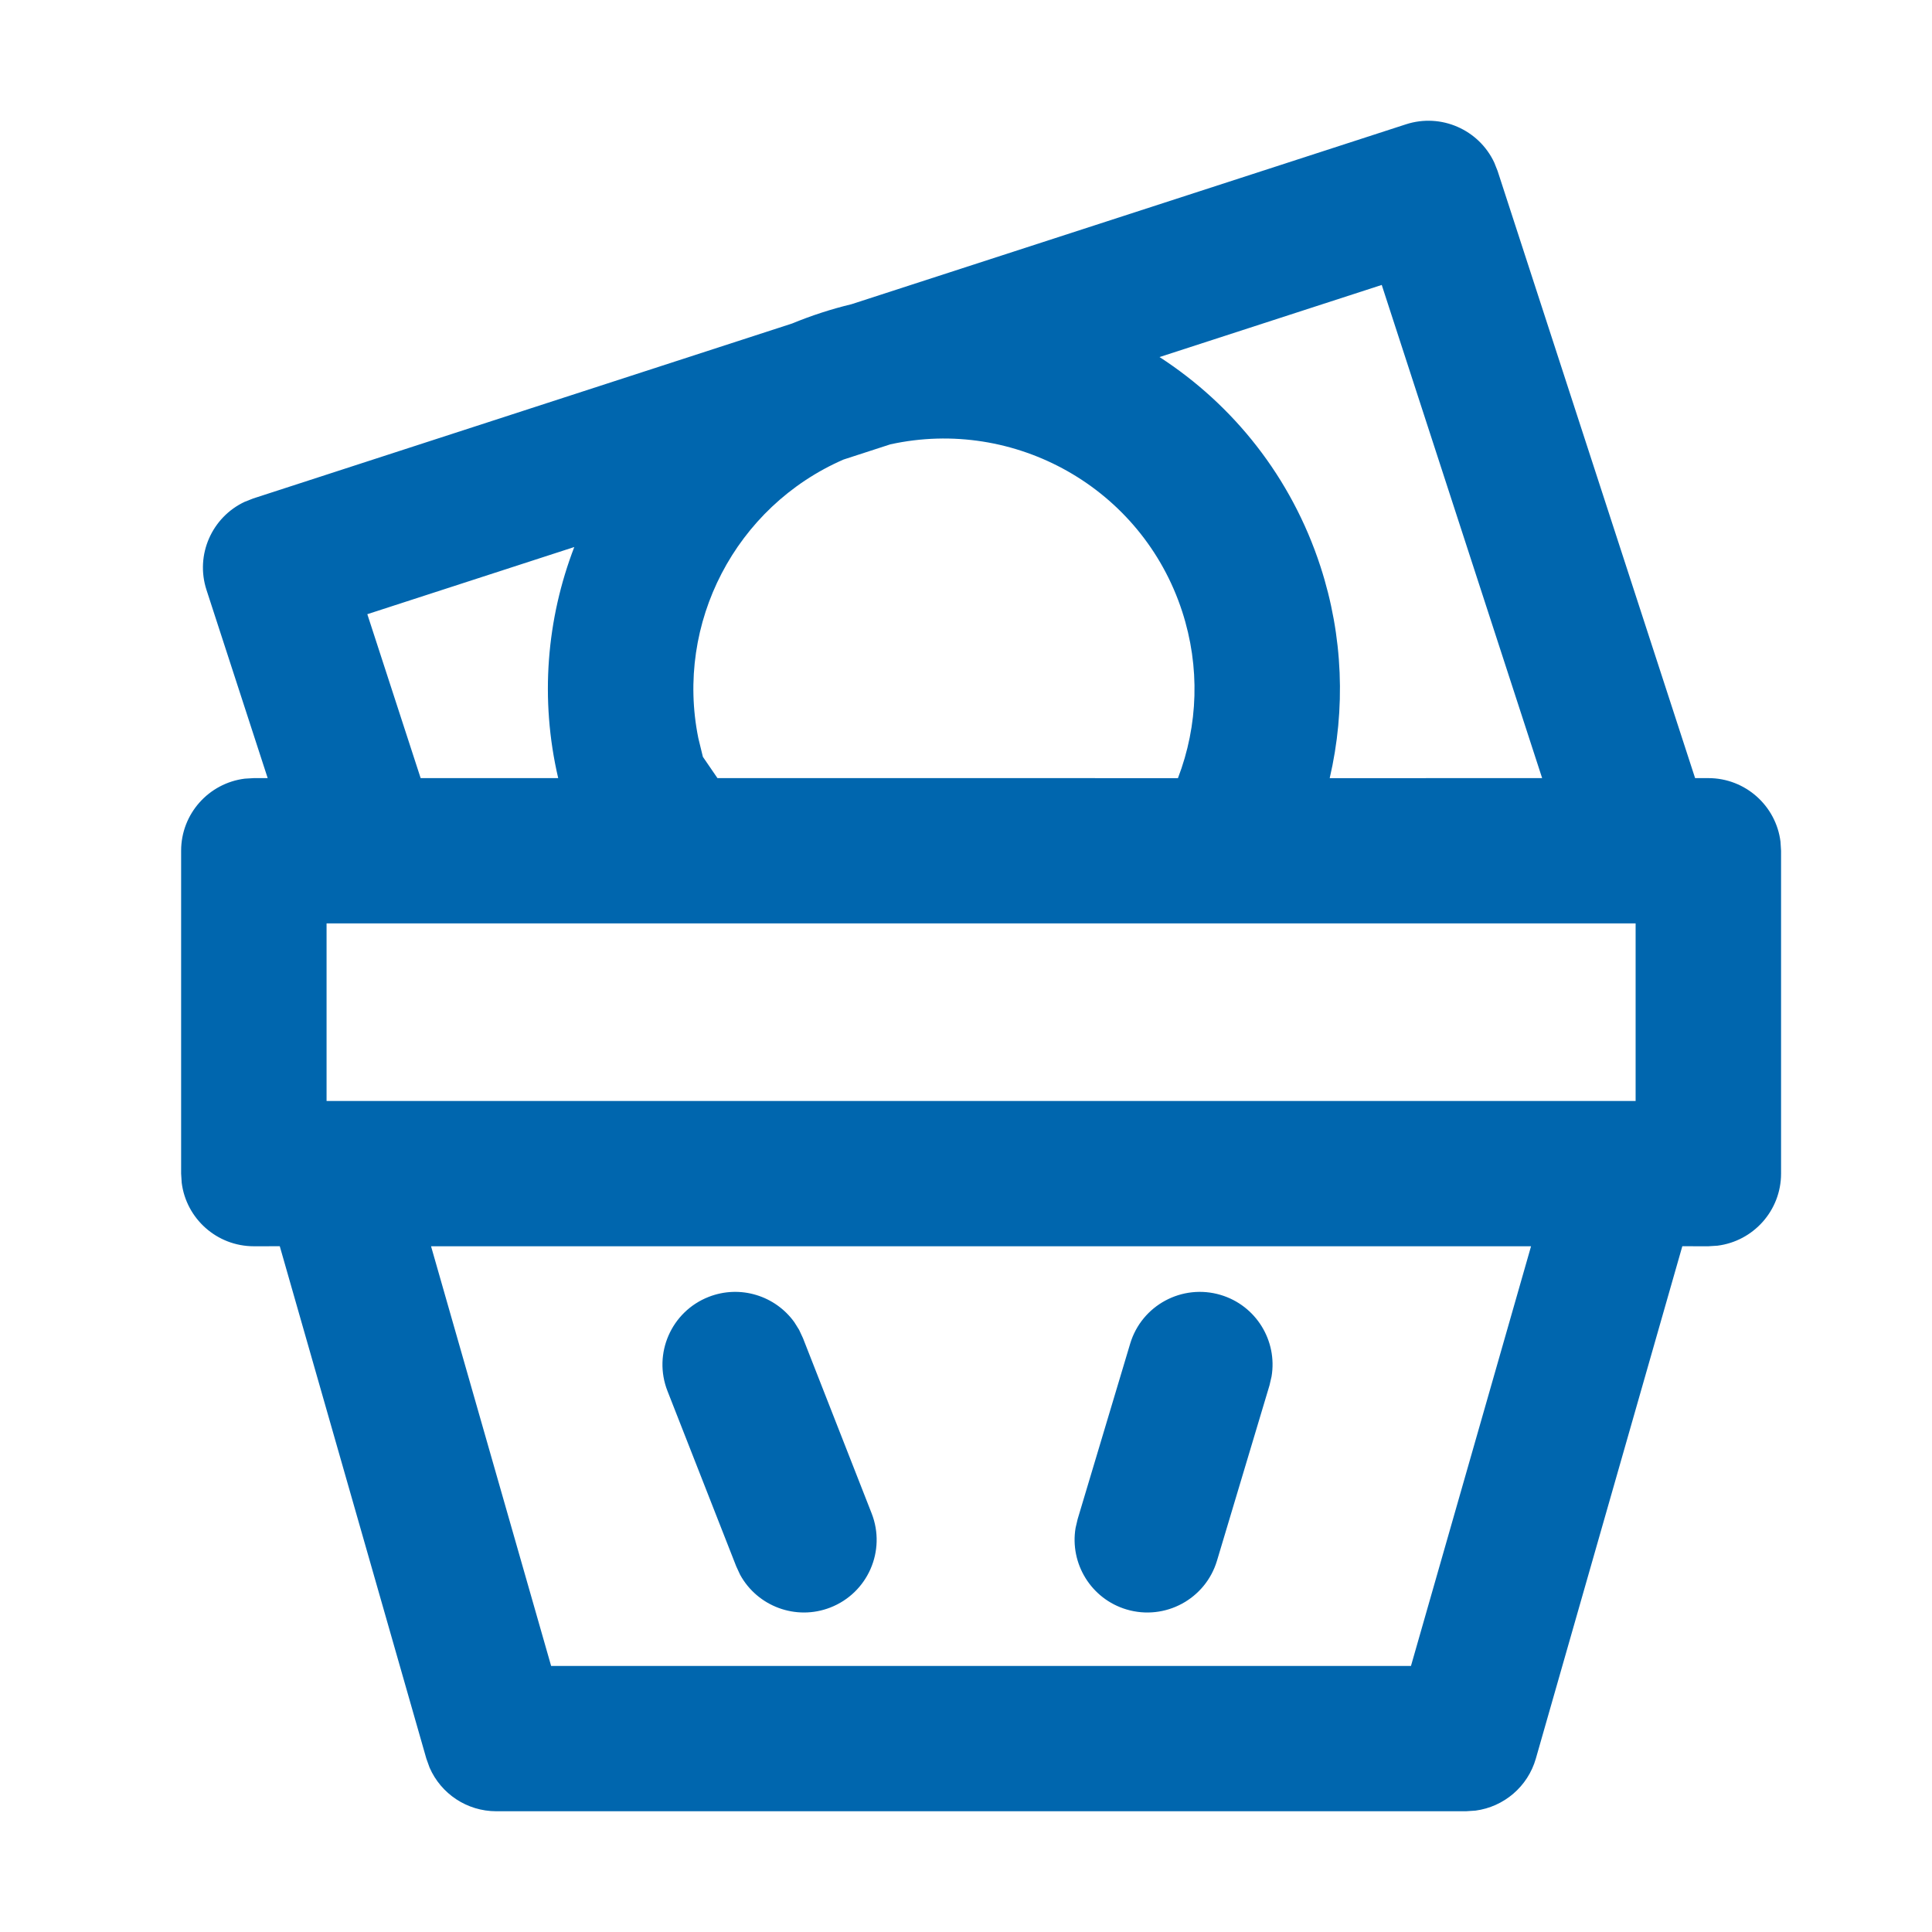 <?xml version="1.0" encoding="UTF-8"?>
<svg width="64px" height="64px" viewBox="0 0 64 64" version="1.1" xmlns="http://www.w3.org/2000/svg" xmlns:xlink="http://www.w3.org/1999/xlink">
    <title>brand/content-icon/64/product/tresuri-dan-kustodian-pasar-uang</title>
    <g id="brand/content-icon/64/product/tresuri-dan-kustodian-pasar-uang" stroke="none" stroke-width="1" fill="none" fill-rule="evenodd">
        <path d="M49.498,5.382 L49.61,5.663 L56.152,25.775 L56.591,25.776 C57.819,25.776 58.833,26.694 58.981,27.88 L59,28.182 L59,38.877 C59,40.104 58.081,41.116 56.893,41.265 L56.591,41.284 L55.729,41.283 L50.877,58.255 C50.611,59.184 49.819,59.854 48.879,59.979 L48.561,60 L16.439,60 C15.471,60 14.609,59.423 14.231,58.555 L14.123,58.255 L9.268,41.283 L8.409,41.284 C7.181,41.284 6.167,40.366 6.019,39.179 L6,38.877 L6,28.182 C6,26.955 6.919,25.943 8.107,25.794 L8.409,25.776 L8.867,25.775 L6.841,19.544 C6.461,18.378 7.022,17.131 8.106,16.623 L8.388,16.512 L26.238,10.717 C26.556,10.586 26.882,10.465 27.216,10.357 C27.545,10.25 27.875,10.157 28.205,10.078 L46.574,4.118 C47.742,3.739 48.99,4.3 49.498,5.382 Z M50.718,41.284 L14.279,41.284 L18.257,55.187 L46.74,55.187 L50.718,41.284 Z M26.313,43.799 L26.47,44.05 L26.598,44.324 L28.874,50.132 C29.359,51.369 28.748,52.765 27.509,53.25 C26.366,53.697 25.087,53.211 24.515,52.161 L24.388,51.886 L22.111,46.079 C21.626,44.842 22.237,43.446 23.476,42.961 C24.524,42.551 25.686,42.925 26.313,43.799 Z M40.436,42.896 C41.613,43.248 42.32,44.417 42.122,45.597 L42.054,45.891 L40.315,51.698 C39.934,52.972 38.592,53.695 37.317,53.315 C36.14,52.963 35.433,51.793 35.63,50.614 L35.699,50.32 L37.438,44.512 C37.819,43.239 39.161,42.516 40.436,42.896 Z M54.182,30.588 L10.818,30.588 L10.818,36.471 L54.182,36.471 L54.182,30.588 Z M19.024,18.121 L12.168,20.346 L13.934,25.775 L18.491,25.776 C17.879,23.152 18.109,20.497 19.024,18.121 Z M29.492,14.72 L27.943,15.223 C24.365,16.781 22.361,20.643 23.133,24.452 L23.284,25.071 L23.766,25.775 L39.021,25.777 C39.693,24.027 39.758,22.092 39.161,20.256 C37.83,16.164 33.613,13.813 29.492,14.72 Z M45.772,9.439 L38.411,11.828 C40.846,13.405 42.776,15.796 43.743,18.769 C44.494,21.077 44.58,23.493 44.048,25.778 L51.085,25.775 L45.772,9.439 Z" id="Shape" fill="#0066AE"></path>
    </g>
</svg>